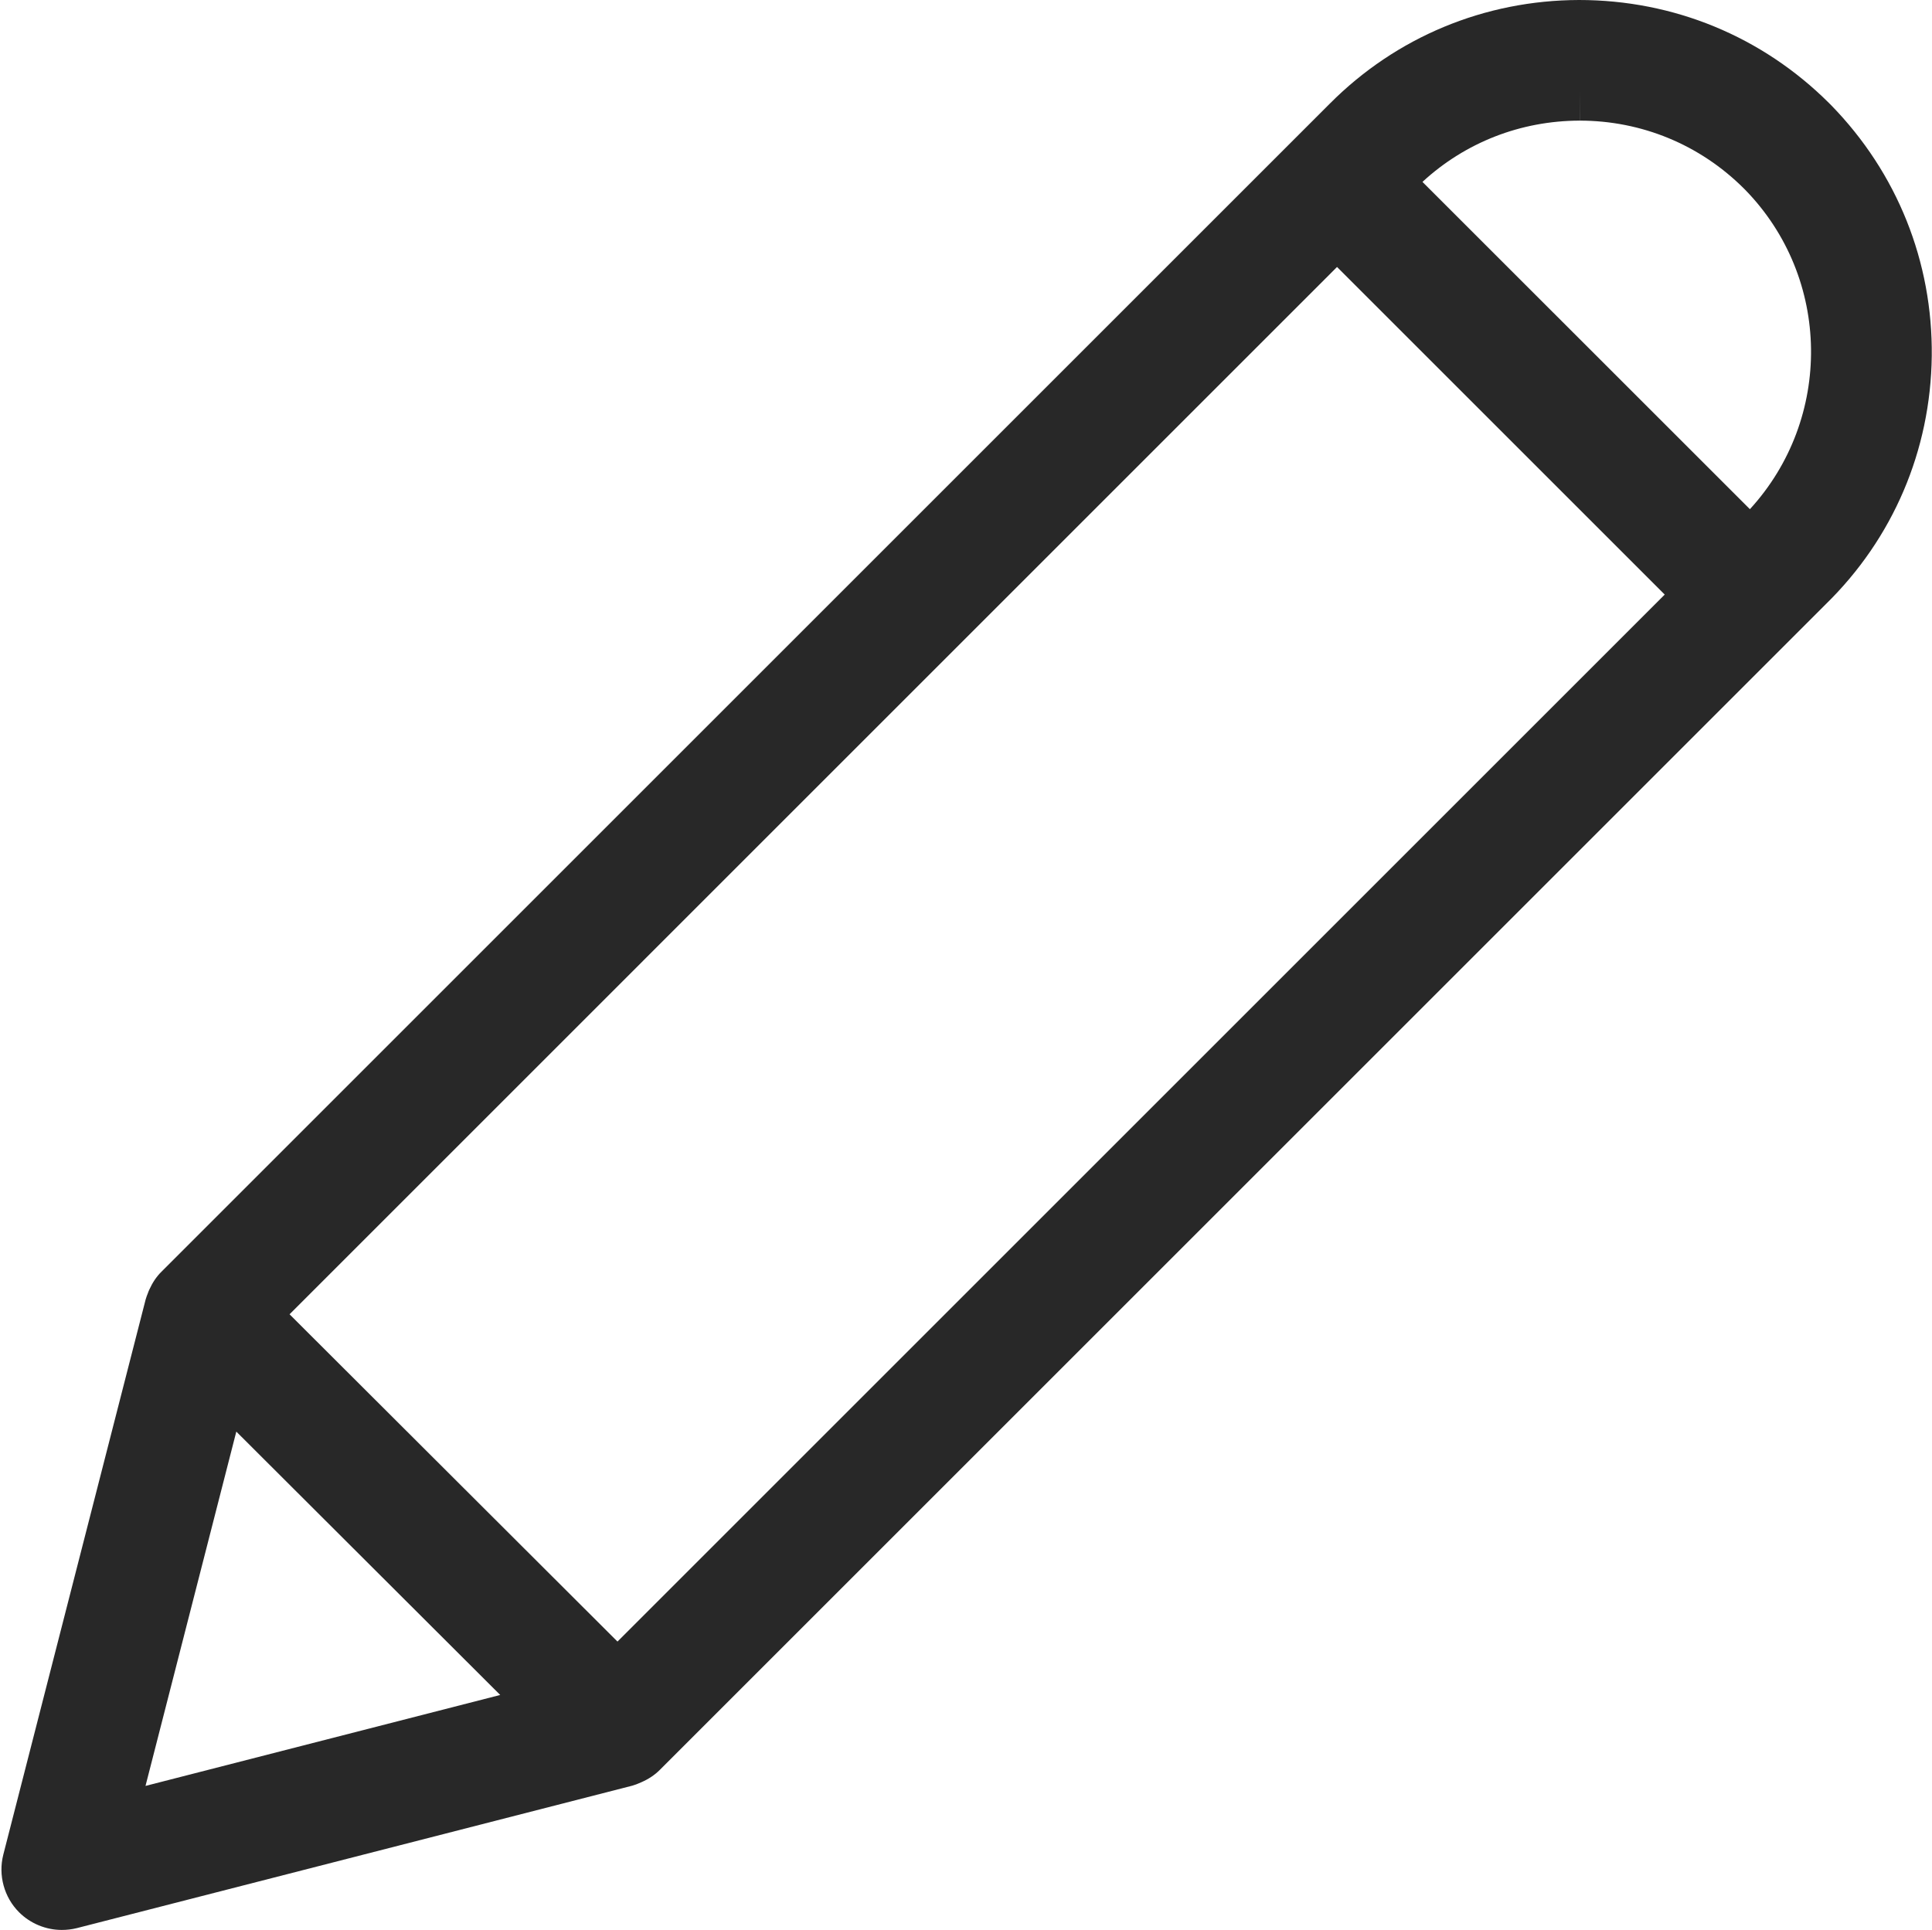 <svg width="1201" height="1200" viewBox="0 0 1201 1200" fill="none" xmlns="http://www.w3.org/2000/svg">
<path d="M38.4 1200C28.5 1200 18.85 1196 11.85 1189C2.55 1179.7 -1.2 1165.95 2.05 1153.2L90.55 807.95C90.85 806.85 91.6 804.8 92.05 803.75C92.1 803.55 92.4 802.75 92.8 801.9C94.85 797.4 97.3 793.75 100.35 790.75L826.65 64.45C867.9 23 922.9 0.15 981.55 0C1040.45 0 1095.4 22.7 1136.85 63.95L1138.3 65.4C1179.35 107.45 1201.5 162.8 1200.85 221.45C1200.15 280.1 1176.75 334.9 1134.85 375.8L410.15 1100.5C407.05 1103.6 403.3 1106.15 398.6 1108.2C396.2 1109.25 394.7 1109.85 393.05 1110.3L47.65 1198.9C44.6 1199.65 41.5 1200 38.4 1200ZM90.45 1110.45L310.95 1053.9L146.9 890.15L90.45 1110.45ZM383.85 1020.7L1034.85 369.7L831.15 166L180 817.2L383.85 1020.7ZM1087.8 316.6C1139.35 260.35 1138.55 173 1084.85 118L1083.85 117C1056.65 89.95 1020.45 75 982 75V56.25L981.95 75C945.25 75.1 910.9 88.55 884.25 113.1L1087.8 316.6Z" fill="#282828"/>
</svg>
